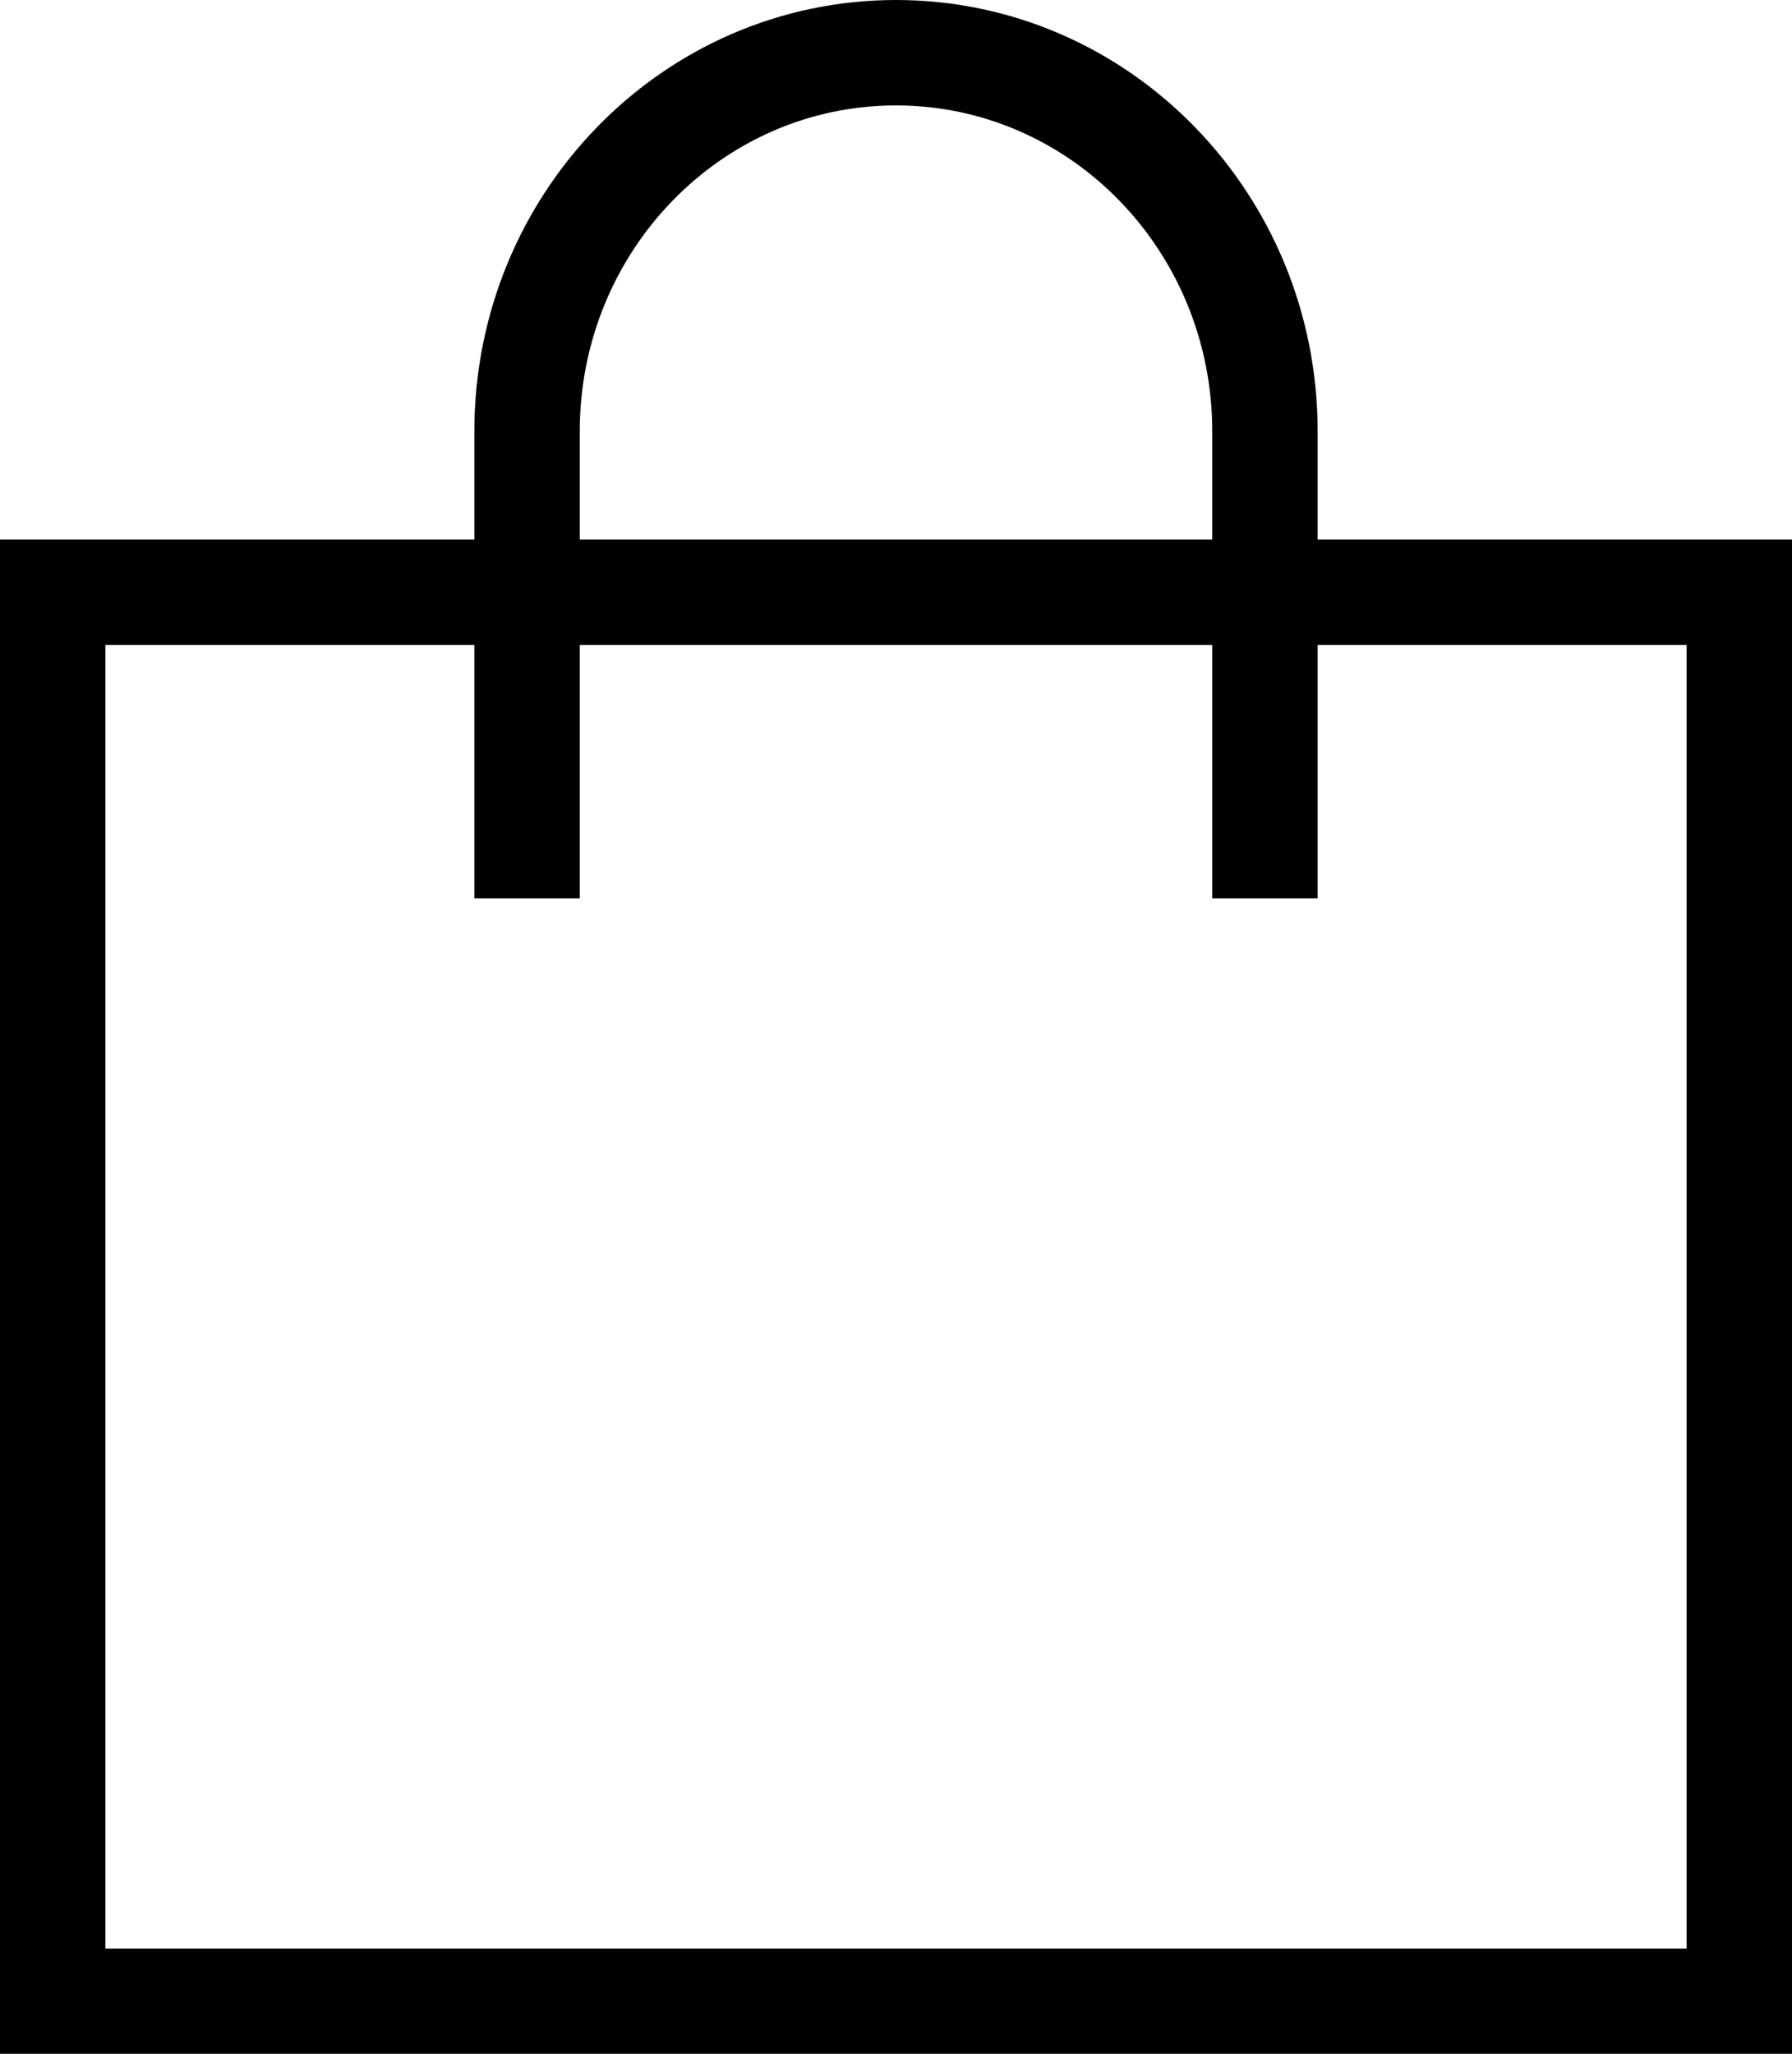 <?xml version="1.0" encoding="UTF-8"?>
<svg width="12.75px" height="14.61px" viewBox="0 0 12.75 14.61" version="1.1" xmlns="http://www.w3.org/2000/svg" xmlns:xlink="http://www.w3.org/1999/xlink">
    <title>编组 22</title>
    <g id="页面-1" stroke="none" stroke-width="1" fill="none" fill-rule="evenodd">
        <g id="编组-22" transform="translate(0.375, 0.375)" stroke="#000000" stroke-width="0.75">
            <rect id="矩形" x="0" y="3.838" width="12" height="10.023"></rect>
            <path d="M3.375,6.016 L3.375,2.693 C3.375,1.206 4.55,9.09494702e-13 6,9.09494702e-13 C7.45,9.09494702e-13 8.625,1.206 8.625,2.693 L8.625,6.016" id="路径"></path>
        </g>
    </g>
</svg>